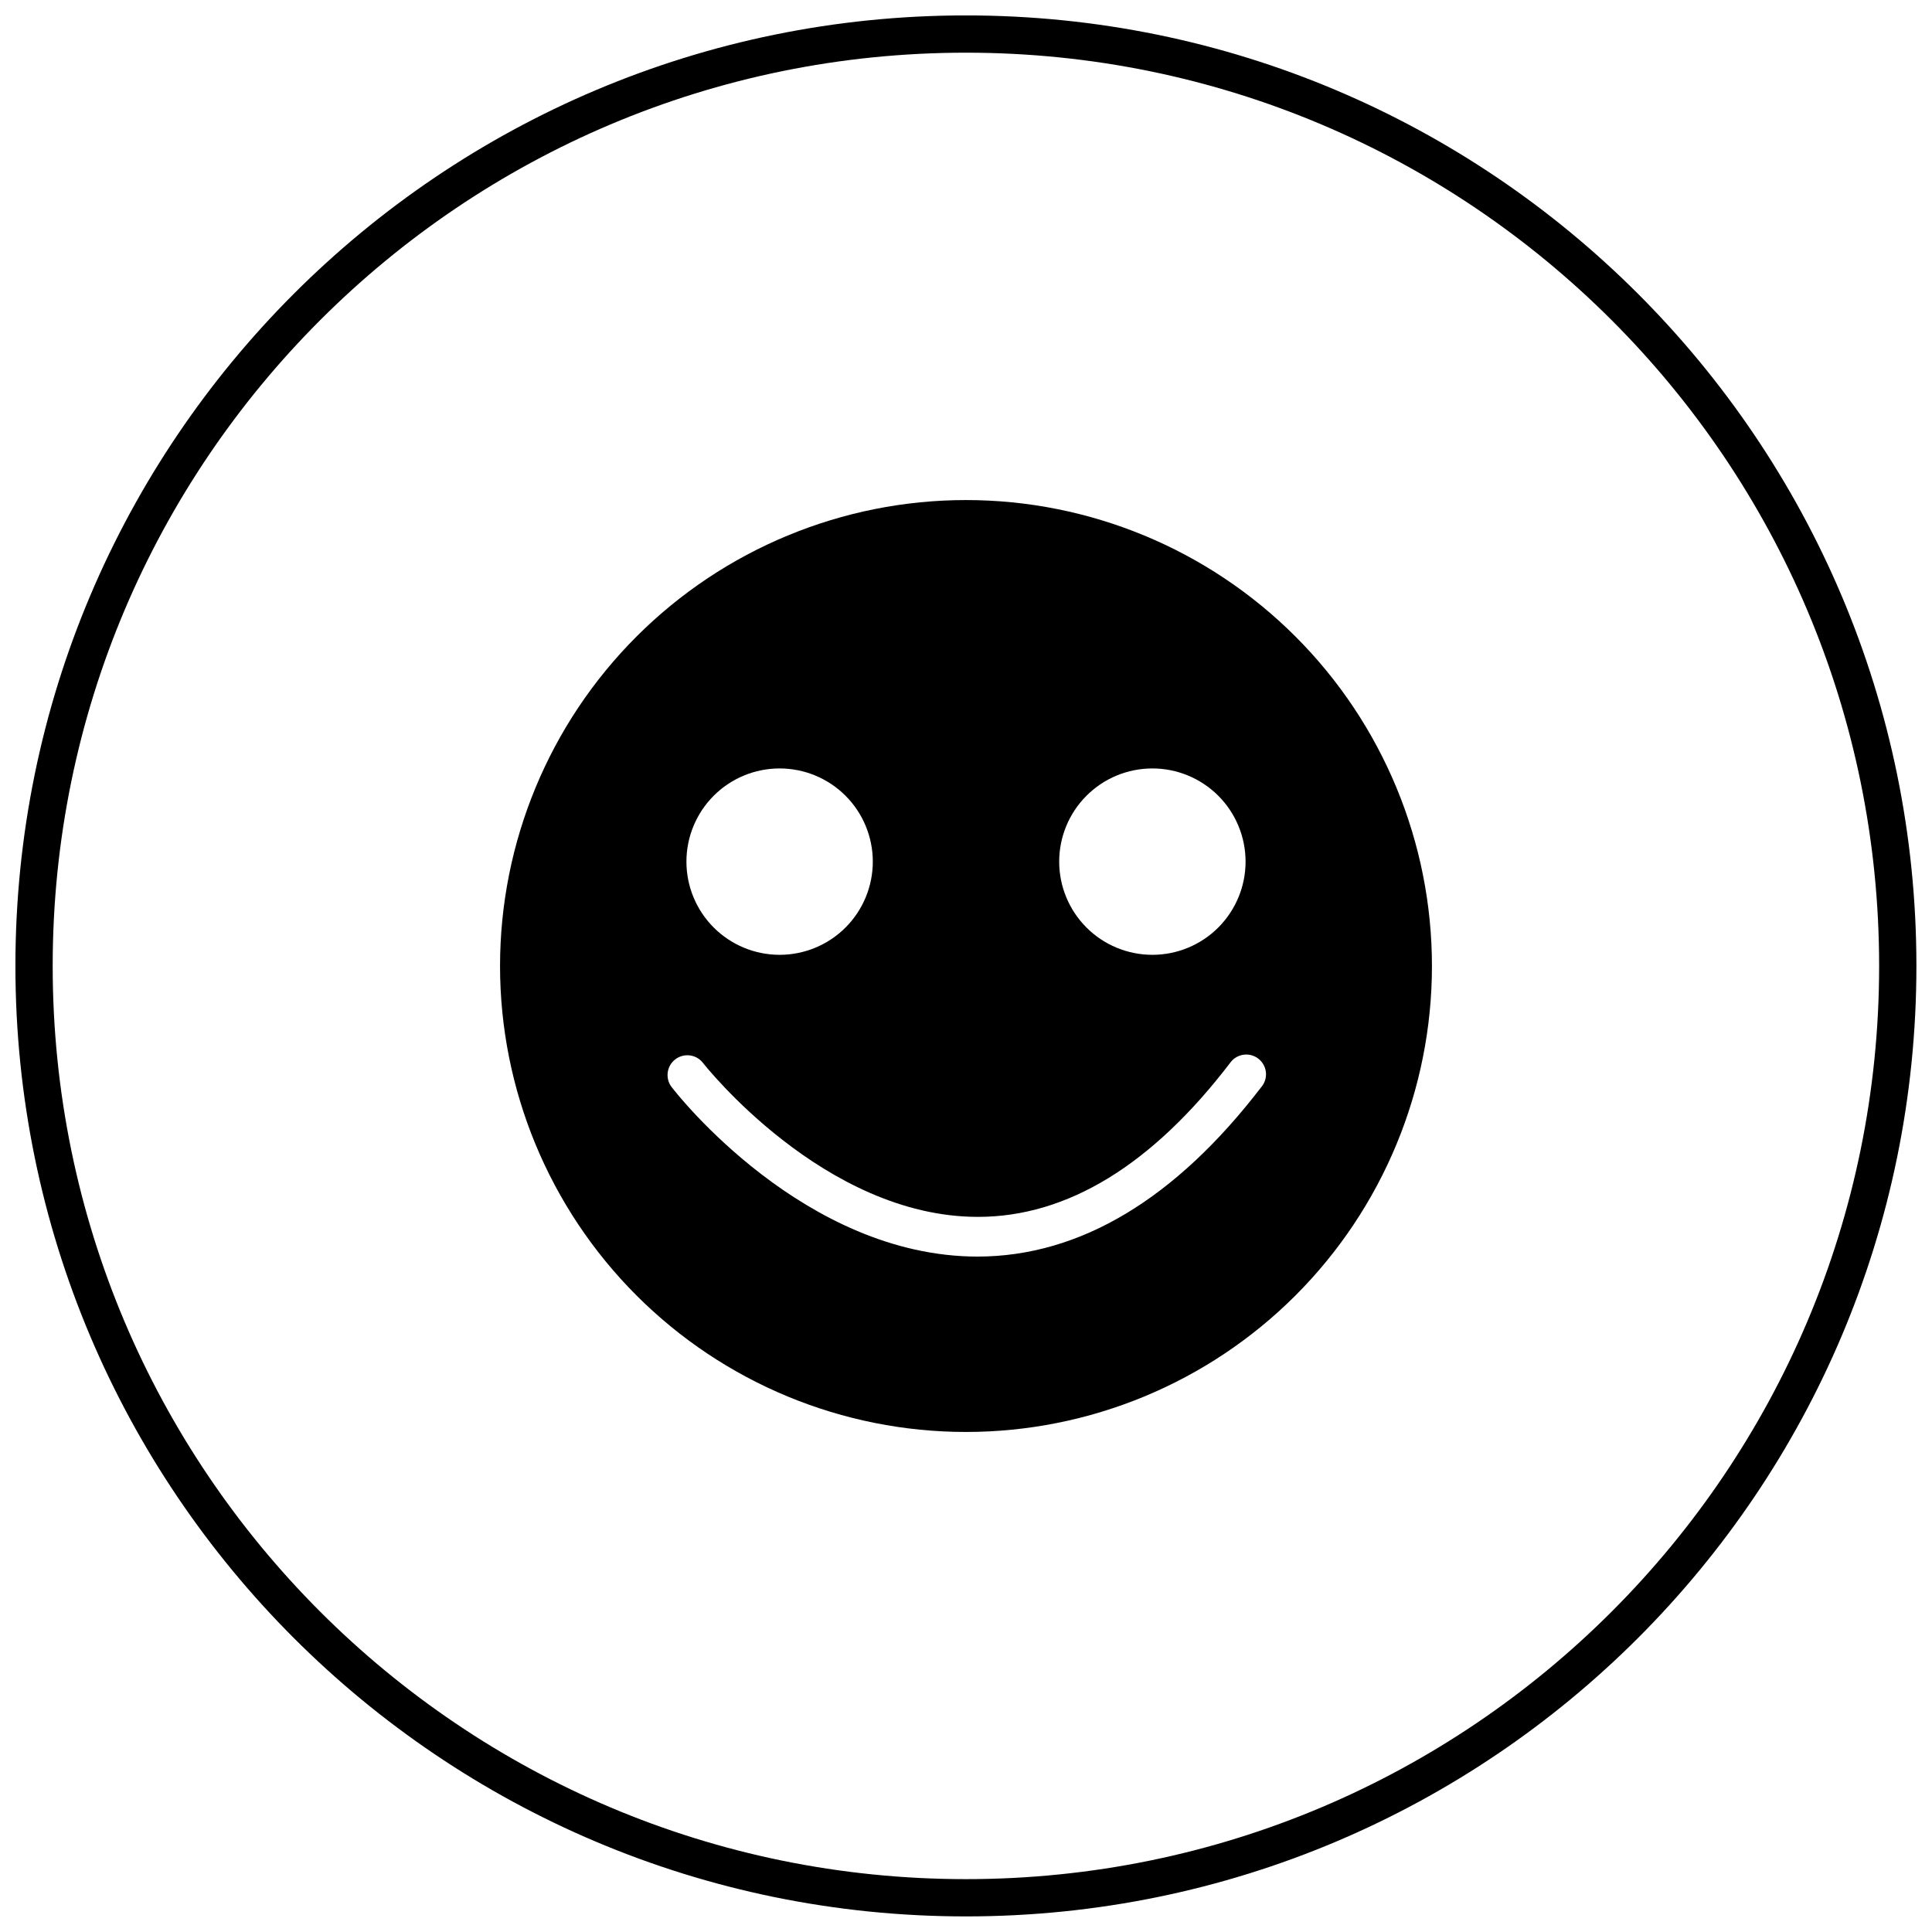 <?xml version="1.0" encoding="UTF-8"?>
<!-- Uploaded to: SVG Repo, www.svgrepo.com, Generator: SVG Repo Mixer Tools -->
<svg width="800px" height="800px" version="1.1" viewBox="144 144 512 512" xmlns="http://www.w3.org/2000/svg">
 <defs>
  <clipPath id="a">
   <path d="m148.09 148.09h503.81v503.81h-503.81z"/>
  </clipPath>
 </defs>
 <path d="m400 276.52c-32.75 0-64.16 13.012-87.316 36.168s-36.168 54.566-36.168 87.316 13.012 64.156 36.168 87.312c23.156 23.16 54.566 36.168 87.316 36.168s64.156-13.008 87.312-36.168c23.16-23.156 36.168-54.562 36.168-87.312s-13.008-64.16-36.168-87.316c-23.156-23.156-54.562-36.168-87.312-36.168zm49.391 71.125c6.551 0 12.832 2.602 17.465 7.234 4.629 4.633 7.234 10.914 7.234 17.465 0 6.547-2.606 12.832-7.234 17.461-4.633 4.633-10.914 7.234-17.465 7.234s-12.832-2.602-17.461-7.234c-4.633-4.629-7.234-10.914-7.234-17.461 0-6.551 2.602-12.832 7.234-17.465 4.629-4.633 10.91-7.234 17.461-7.234zm-98.785 0c6.551 0 12.832 2.602 17.465 7.234 4.629 4.633 7.231 10.914 7.231 17.465 0 6.547-2.602 12.832-7.231 17.461-4.633 4.633-10.914 7.234-17.465 7.234s-12.832-2.602-17.465-7.234c-4.629-4.629-7.231-10.914-7.231-17.461 0-6.551 2.602-12.832 7.231-17.465 4.633-4.633 10.914-7.234 17.465-7.234zm127.63 84.465c-22.723 29.637-48.012 44.848-75.125 44.898-45.938 0-79.719-43.07-81.102-44.898h-0.004c-1.773-2.293-1.355-5.586 0.938-7.359 2.293-1.773 5.586-1.355 7.359 0.938 0.297 0.395 32.105 40.797 72.855 40.797 23.707 0 46.184-13.781 66.828-40.797 0.82-1.168 2.082-1.949 3.492-2.164 1.41-0.215 2.848 0.152 3.981 1.023 1.129 0.867 1.859 2.16 2.016 3.578 0.156 1.418-0.273 2.84-1.191 3.934z"/>
 <g clip-path="url(#a)">
  <path transform="matrix(4.939 0 0 4.939 148.09 148.09)" d="m101 51c0 27.614-22.386 50-50 50-27.615 0-50.001-22.386-50.001-50 0-27.615 22.386-50.001 50.001-50.001 27.614 0 50 22.386 50 50.001" fill="none" stroke="#000000" stroke-miterlimit="10" stroke-width="2"/>
 </g>
</svg>